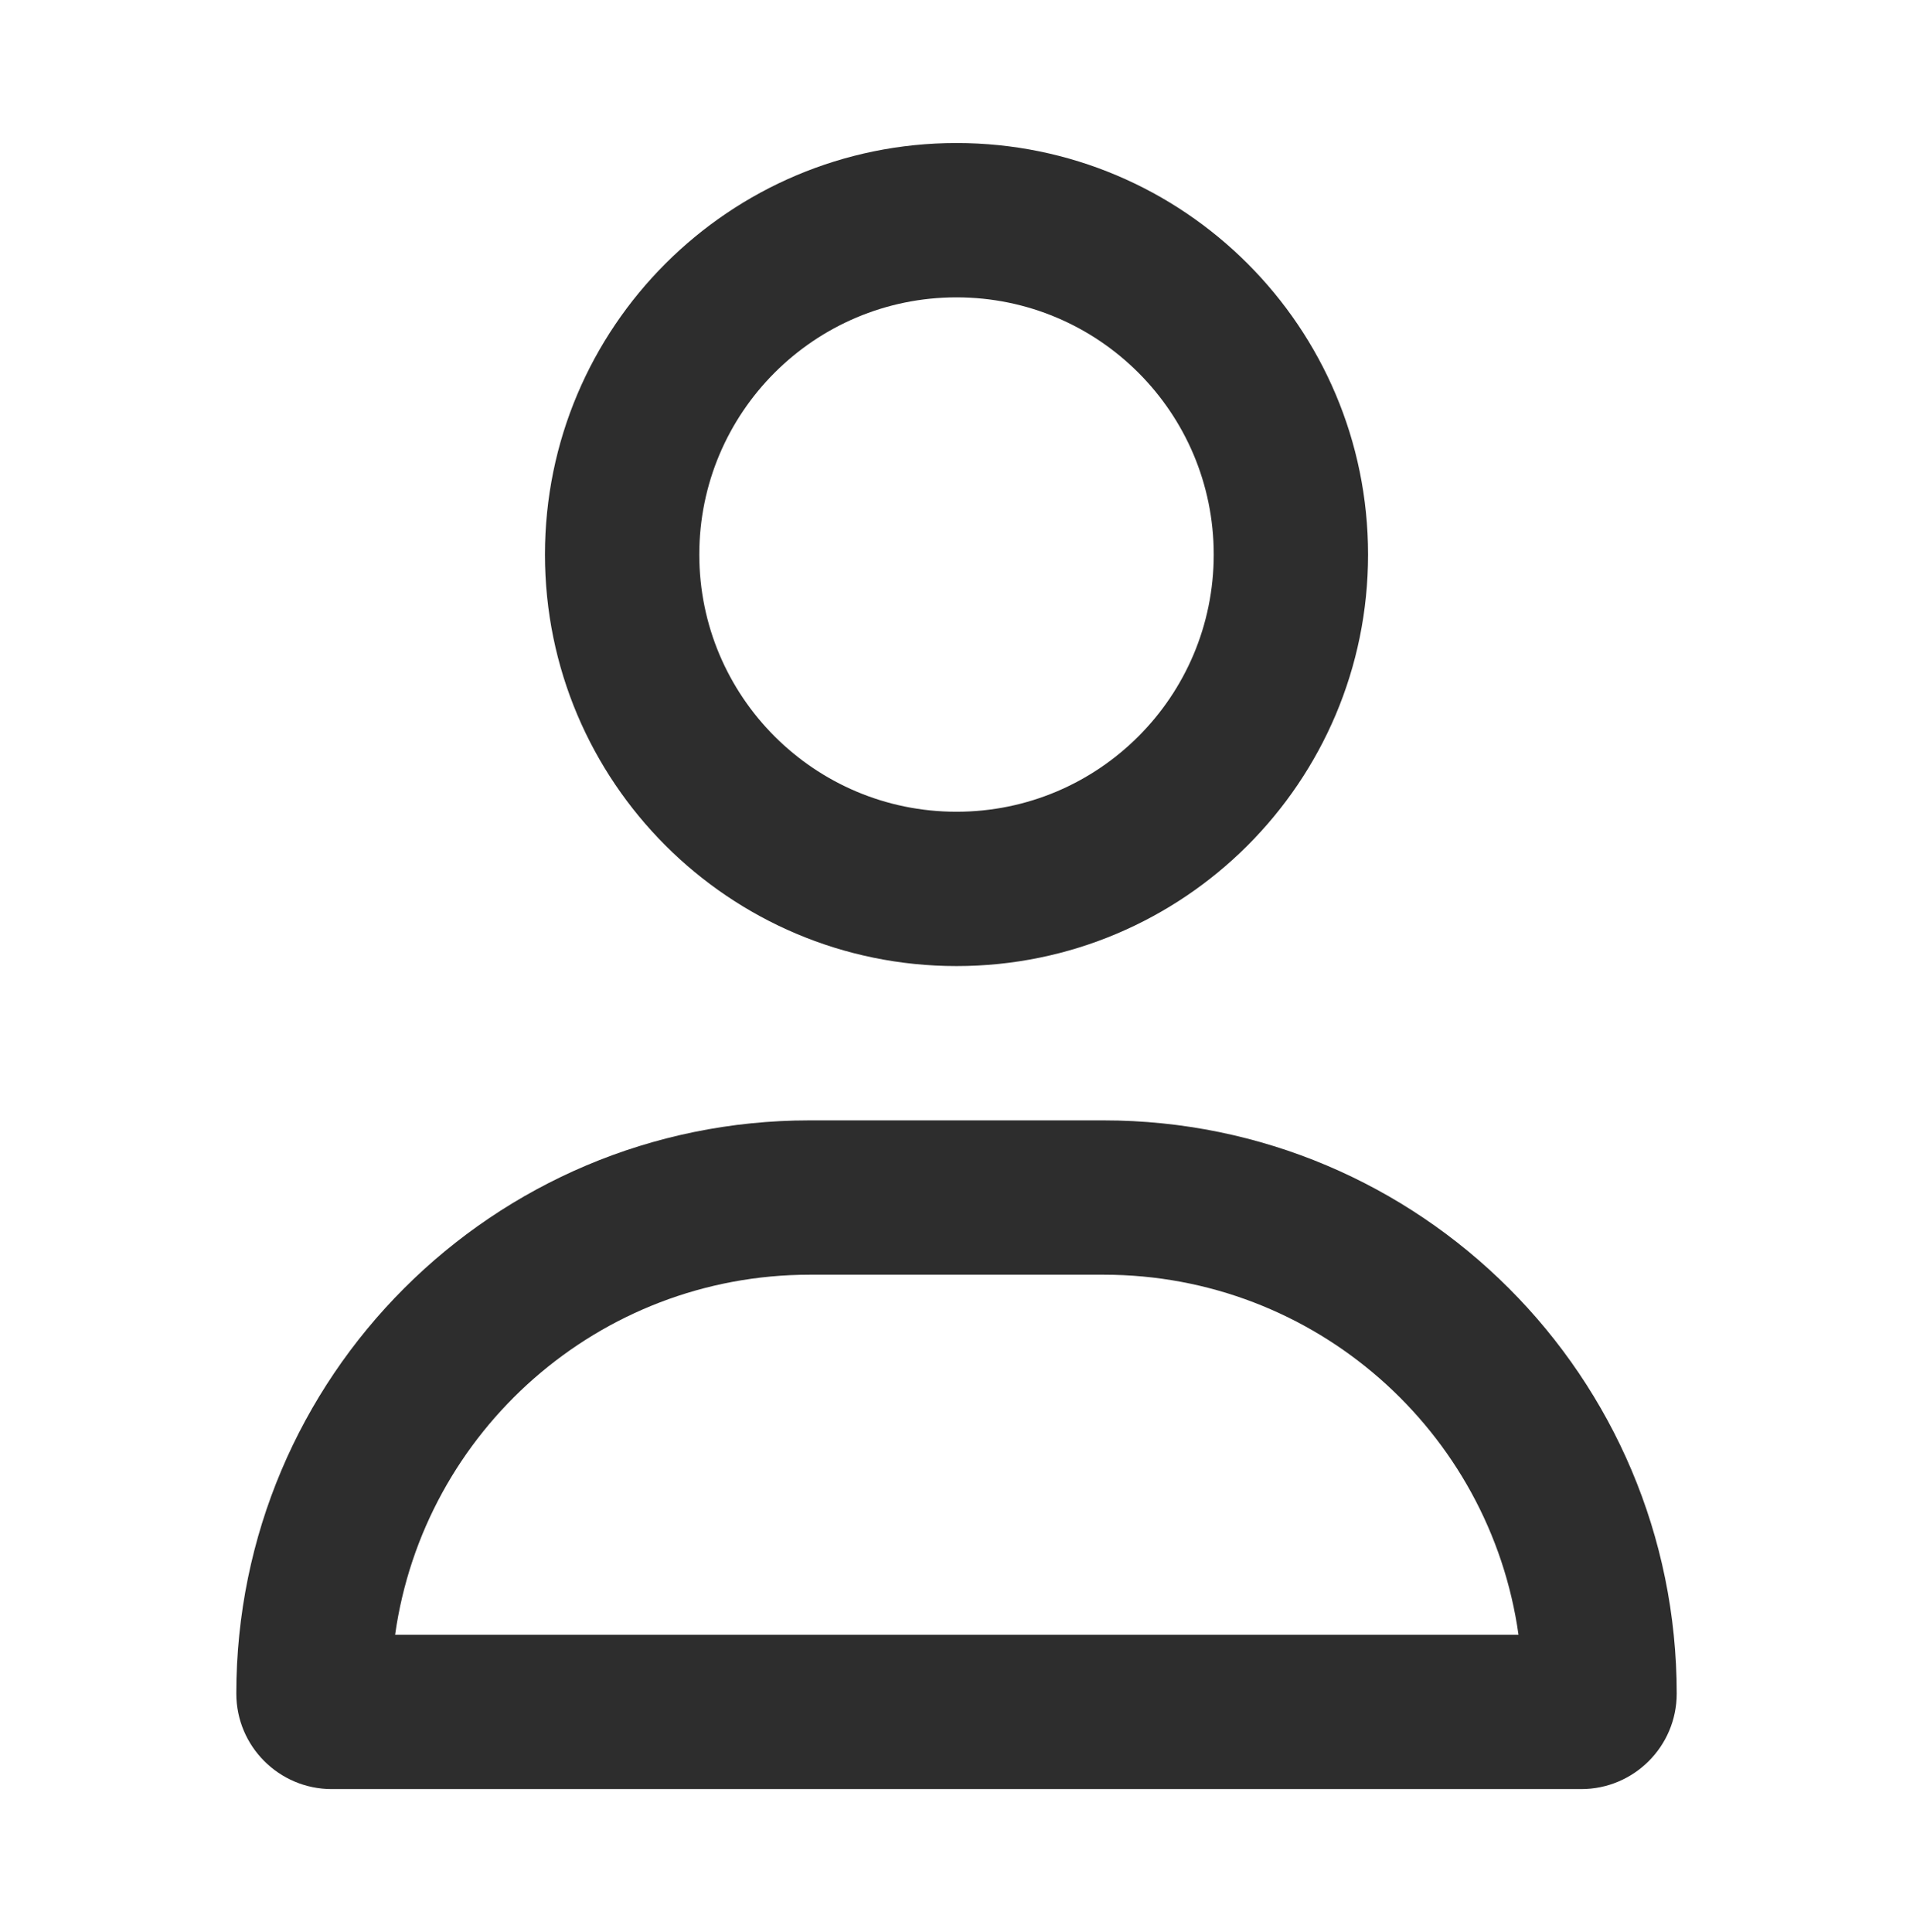<?xml version="1.0" encoding="UTF-8"?>
<svg id="Ebene_1" data-name="Ebene 1" xmlns="http://www.w3.org/2000/svg" viewBox="0 0 826.61 834.94">
  <defs>
    <style>
      .cls-1 {
        fill: #2d2d2d;
      }
    </style>
  </defs>
  <path class="cls-1" d="M524.45,239.64c0-61.38-49.76-111.14-111.14-111.14s-111.14,49.76-111.14,111.14,49.76,111.14,111.14,111.14,111.14-49.76,111.14-111.14ZM235.48,239.64c0-98.21,79.62-177.83,177.83-177.83s177.83,79.62,177.83,177.83-79.62,177.83-177.83,177.83-177.83-79.62-177.83-177.83ZM170.6,706.44h485.55c-12.36-87.94-87.94-155.6-179.22-155.6h-126.98c-91.28,0-166.85,67.66-179.22,155.6h-.14ZM102.11,731.86c0-136.84,110.87-247.71,247.71-247.71h126.98c136.84,0,247.71,110.87,247.71,247.71,0,22.78-18.48,41.26-41.26,41.26H143.37c-22.78,0-41.26-18.48-41.26-41.26Z"/>
</svg>